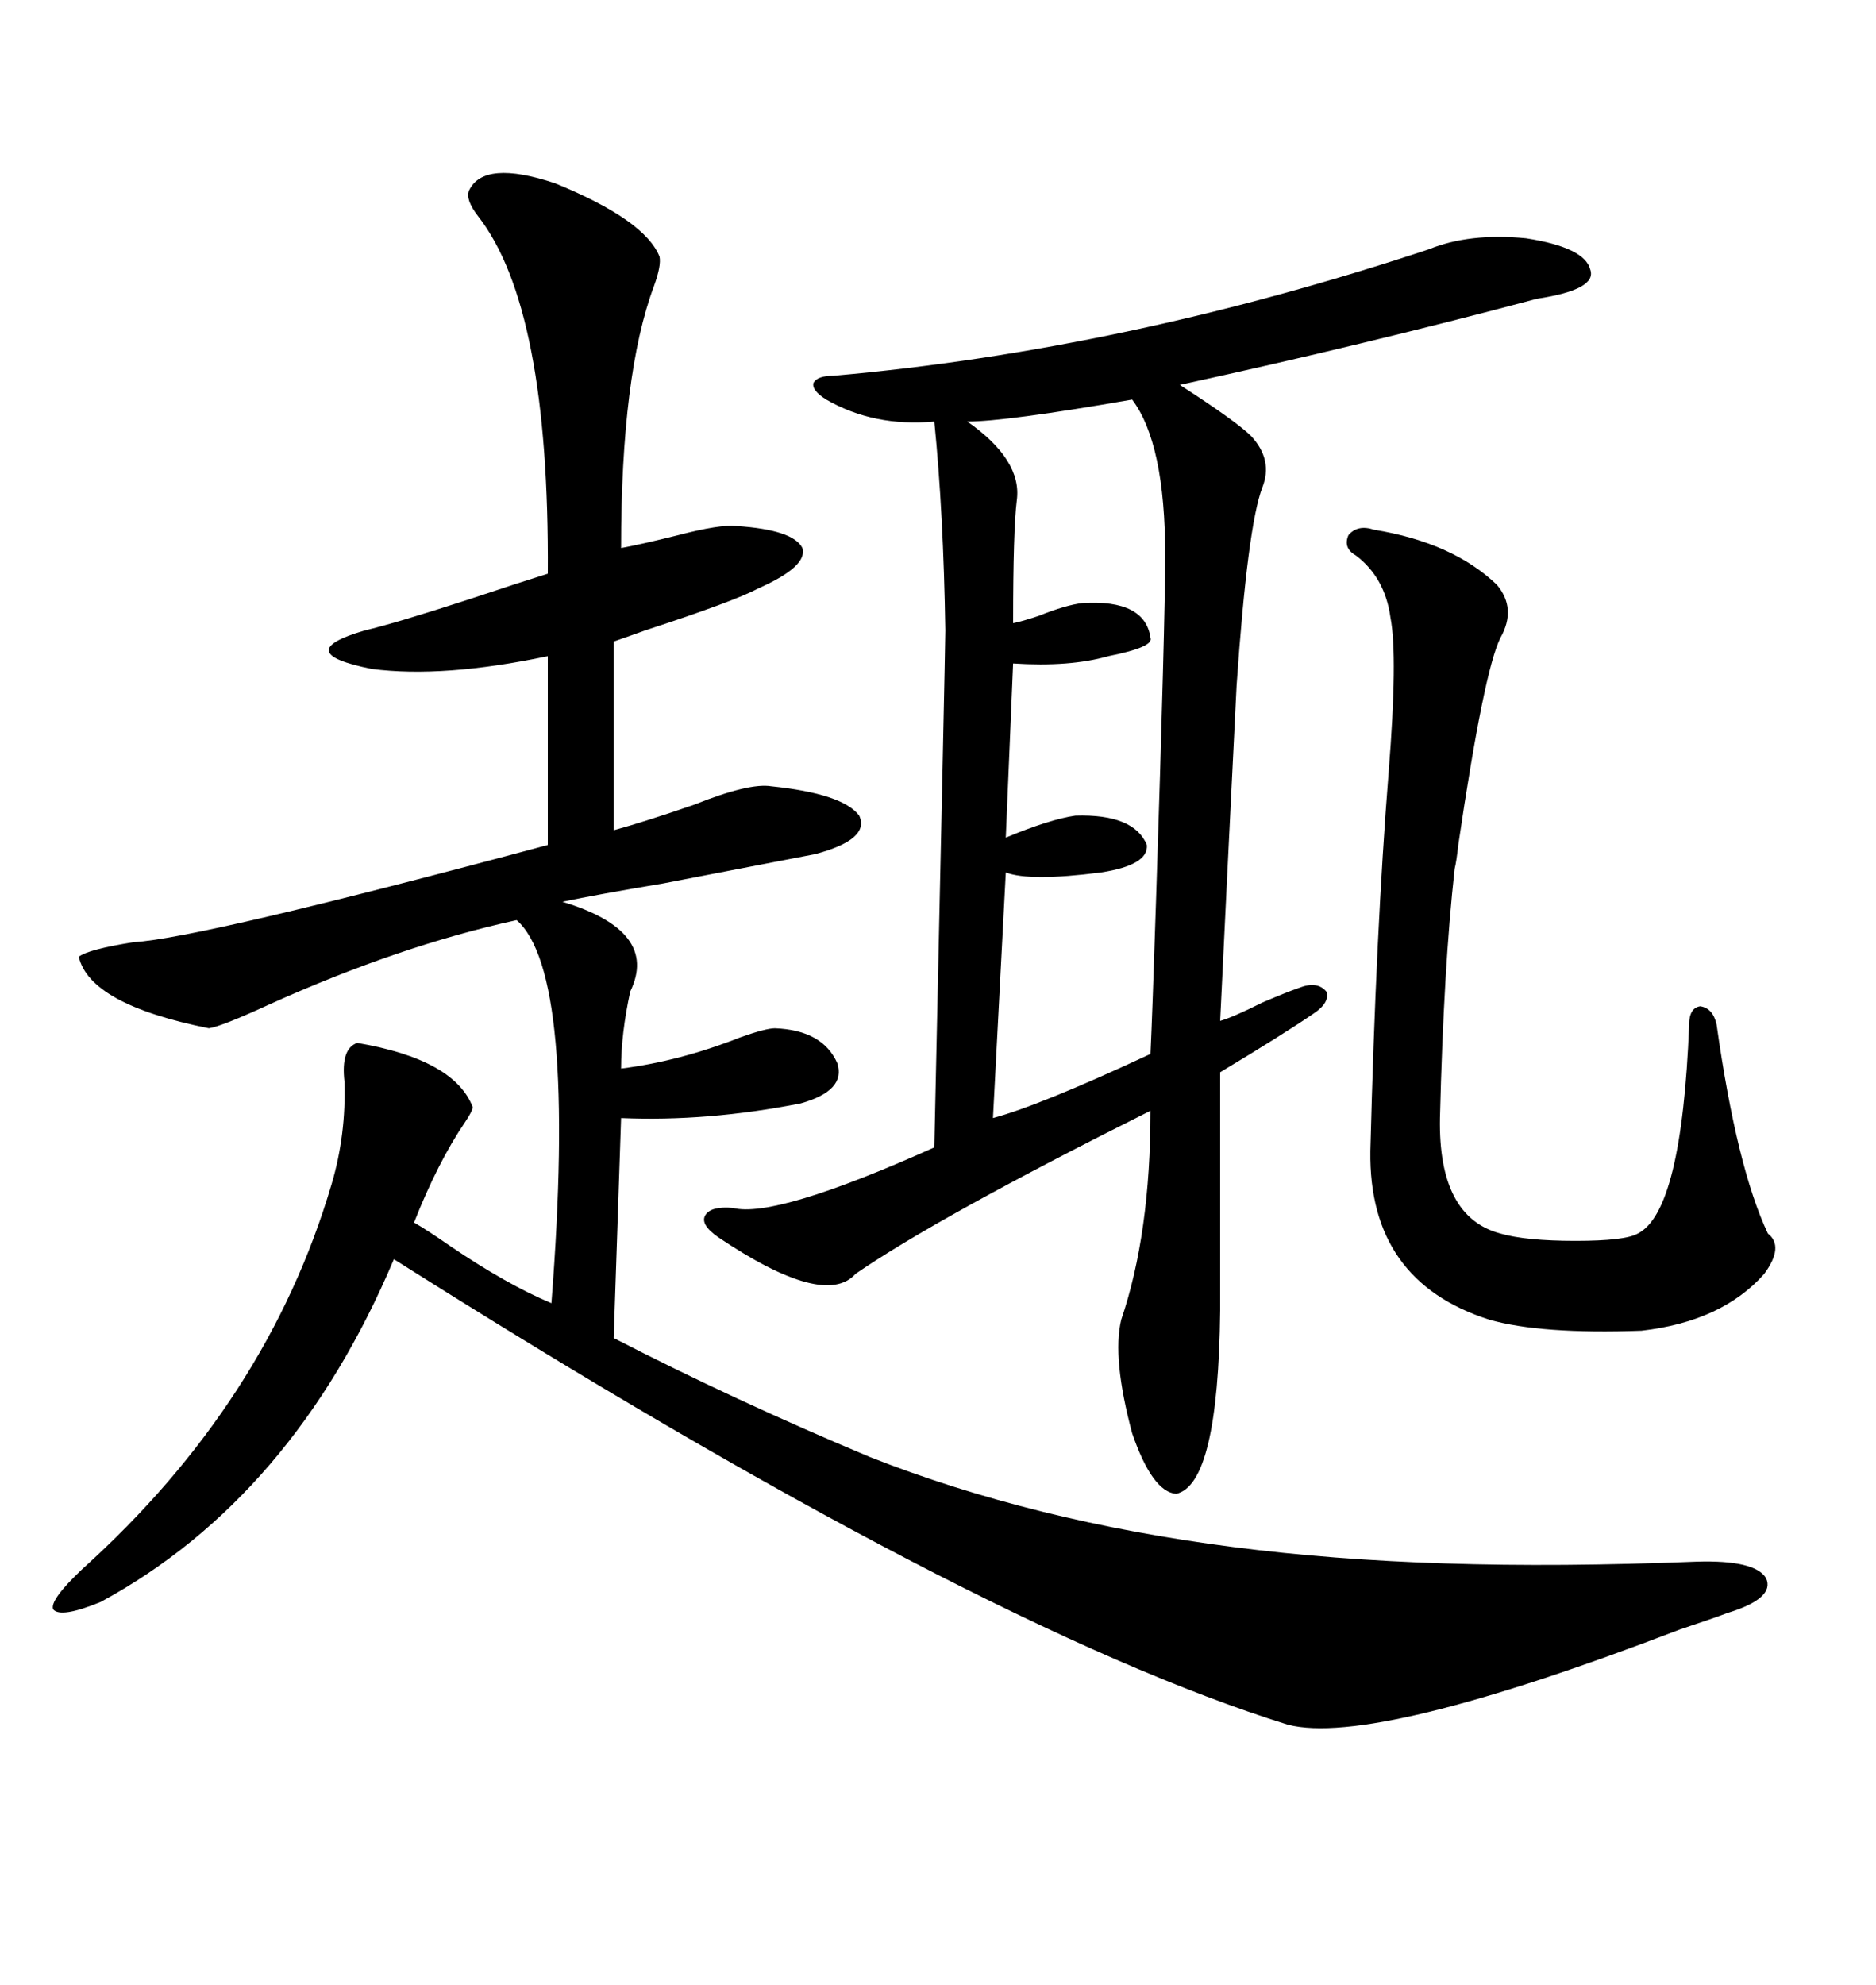 <svg xmlns="http://www.w3.org/2000/svg" xmlns:xlink="http://www.w3.org/1999/xlink" width="300" height="317.285"><path d="M105.47 41.02L105.47 41.02Q105.76 42.48 104.59 45.70L104.59 45.70Q99.32 59.77 99.32 87.60L99.32 87.60Q102.54 87.01 108.40 85.55L108.40 85.55Q115.14 83.79 117.77 84.08L117.77 84.08Q126.86 84.67 128.32 87.60L128.32 87.60Q129.20 90.53 121.29 94.04L121.29 94.04Q117.48 96.09 103.13 100.78L103.13 100.78Q99.90 101.95 98.14 102.54L98.14 102.54L98.14 132.71Q103.42 131.25 111.04 128.61L111.04 128.61Q119.82 125.10 123.34 125.68L123.34 125.68Q134.77 126.86 137.40 130.37L137.40 130.37Q139.16 134.18 130.37 136.52L130.37 136.52Q122.75 137.99 106.05 141.21L106.05 141.21Q95.51 142.97 89.94 144.14L89.94 144.14Q105.47 148.83 100.78 158.50L100.78 158.50Q99.32 165.23 99.32 170.80L99.32 170.80Q108.69 169.63 118.36 165.82L118.36 165.82Q122.46 164.36 123.93 164.36L123.93 164.36Q131.54 164.65 133.89 169.92L133.89 169.92Q135.35 174.32 128.03 176.37L128.03 176.37Q113.09 179.30 99.32 178.71L99.32 178.71L98.14 213.87Q117.48 223.83 139.16 232.91L139.16 232.91Q165.23 243.16 197.17 247.27L197.17 247.27Q212.99 249.32 231.15 249.90L231.15 249.90Q249.32 250.49 271.29 249.61L271.29 249.61Q280.66 249.32 282.42 252.25L282.42 252.25Q283.89 255.47 276.27 257.81L276.27 257.81Q273.93 258.69 268.65 260.45L268.65 260.45Q219.73 279.20 205.96 275.68L205.96 275.68Q156.15 260.16 62.99 201.27L62.99 201.27Q46.88 239.36 16.11 256.05L16.11 256.05Q9.67 258.69 8.50 257.23L8.50 257.23Q7.91 255.76 13.18 250.78L13.18 250.78Q42.77 224.12 53.03 189.26L53.03 189.26Q55.37 181.35 55.08 172.85L55.08 172.85Q54.49 167.58 57.13 166.70L57.13 166.70Q72.66 169.34 75.59 176.95L75.59 176.95Q75.59 177.54 74.41 179.30L74.41 179.30Q70.02 185.74 66.21 195.41L66.21 195.41Q68.26 196.58 72.07 199.22L72.07 199.22Q81.15 205.37 88.18 208.30L88.18 208.30Q92.29 155.57 82.62 147.07L82.62 147.07Q63.87 151.17 43.07 160.55L43.07 160.55Q35.45 164.06 33.40 164.36L33.40 164.36Q14.36 160.55 12.60 152.93L12.60 152.93Q14.06 151.76 21.39 150.59L21.39 150.59Q31.93 150 87.60 135.06L87.60 135.06L87.60 104.88Q70.90 108.40 59.47 106.93L59.47 106.93Q46.29 104.30 58.30 100.78L58.30 100.78Q63.28 99.61 75 95.80L75 95.80Q82.91 93.16 87.60 91.70L87.60 91.70Q87.89 49.22 76.46 34.57L76.46 34.57Q74.41 31.93 75 30.47L75 30.47Q77.34 25.49 88.77 29.30L88.77 29.30Q103.13 35.16 105.47 41.02ZM228.52 39.84L228.52 39.84Q234.96 37.21 244.04 38.09L244.04 38.09Q253.42 39.55 254.30 43.07L254.30 43.07Q255.47 46.29 245.80 47.75L245.80 47.75Q218.26 55.08 188.67 61.52L188.67 61.52Q197.75 67.38 200.10 69.73L200.10 69.73Q203.61 73.54 201.86 77.93L201.86 77.93Q199.51 84.08 197.75 109.57L197.75 109.57Q196.00 144.73 195.12 163.18L195.12 163.18Q197.17 162.60 201.86 160.25L201.86 160.25Q205.96 158.50 207.71 157.91L207.71 157.91Q210.64 156.74 212.11 158.50L212.11 158.50Q212.70 160.25 210.06 162.01L210.06 162.01Q205.37 165.23 195.12 171.39L195.12 171.39L195.12 209.47Q194.82 237.30 188.09 238.77L188.09 238.77Q184.28 238.48 181.05 229.10L181.05 229.10Q177.83 217.09 179.30 210.94L179.30 210.94Q183.98 197.17 183.98 177.54L183.98 177.54Q150 194.53 136.82 203.61L136.82 203.61Q131.84 209.18 114.84 197.75L114.84 197.75Q111.91 195.70 112.79 194.24L112.79 194.24Q113.67 192.77 117.19 193.07L117.19 193.07Q123.93 194.82 149.41 183.40L149.41 183.40Q151.17 103.42 151.17 100.78L151.17 100.78Q150.88 82.03 149.41 67.38L149.41 67.38Q139.75 68.26 132.13 63.87L132.13 63.87Q129.79 62.40 130.08 61.23L130.08 61.23Q130.66 60.06 133.30 60.06L133.30 60.06Q179.88 55.96 228.52 39.84ZM219.73 84.67L219.73 84.67Q232.32 86.72 239.36 93.46L239.36 93.46Q242.58 97.27 239.94 101.95L239.94 101.95Q237.30 107.23 233.20 135.06L233.20 135.06Q232.91 137.70 232.62 138.87L232.62 138.87Q230.86 154.69 230.27 178.71L230.27 178.71Q229.98 194.53 239.94 197.17L239.94 197.17Q244.04 198.34 251.95 198.34L251.95 198.34Q259.86 198.34 261.91 197.17L261.91 197.17Q268.95 193.65 270.12 163.77L270.12 163.77Q270.12 161.13 271.88 160.84L271.88 160.84Q273.93 161.13 274.51 163.77L274.51 163.77Q277.73 186.62 282.71 197.17L282.71 197.17Q285.35 199.22 282.13 203.61L282.13 203.61Q275.39 211.23 262.50 212.70L262.50 212.70Q246.39 213.28 238.18 210.94L238.18 210.94Q218.85 204.79 219.14 183.98L219.14 183.98Q220.02 149.12 222.07 123.34L222.07 123.34Q223.54 104.88 222.36 98.73L222.36 98.73Q221.48 92.29 216.80 88.77L216.80 88.77Q214.75 87.60 215.63 85.55L215.63 85.55Q217.09 83.79 219.73 84.67ZM181.05 63.87L181.05 63.87Q160.84 67.38 154.69 67.38L154.69 67.38Q163.48 73.54 162.60 79.98L162.60 79.98Q162.01 84.67 162.01 99.61L162.01 99.61Q163.48 99.32 166.11 98.44L166.11 98.44Q170.51 96.68 173.14 96.39L173.14 96.39Q183.11 95.80 183.98 101.95L183.98 101.95Q184.57 103.42 177.25 104.88L177.25 104.88Q171.09 106.64 162.01 106.05L162.01 106.05L160.84 133.89Q167.87 130.96 171.97 130.37L171.97 130.37Q181.35 130.08 183.40 135.06L183.40 135.06Q183.69 138.28 176.07 139.45L176.07 139.45Q164.65 140.92 160.84 139.45L160.84 139.45L158.79 178.71Q166.41 176.66 183.98 168.46L183.98 168.46Q184.28 162.01 184.86 144.14L184.86 144.14Q186.33 99.32 186.33 88.77L186.33 88.77Q186.33 70.90 181.05 63.87Z"/></svg>